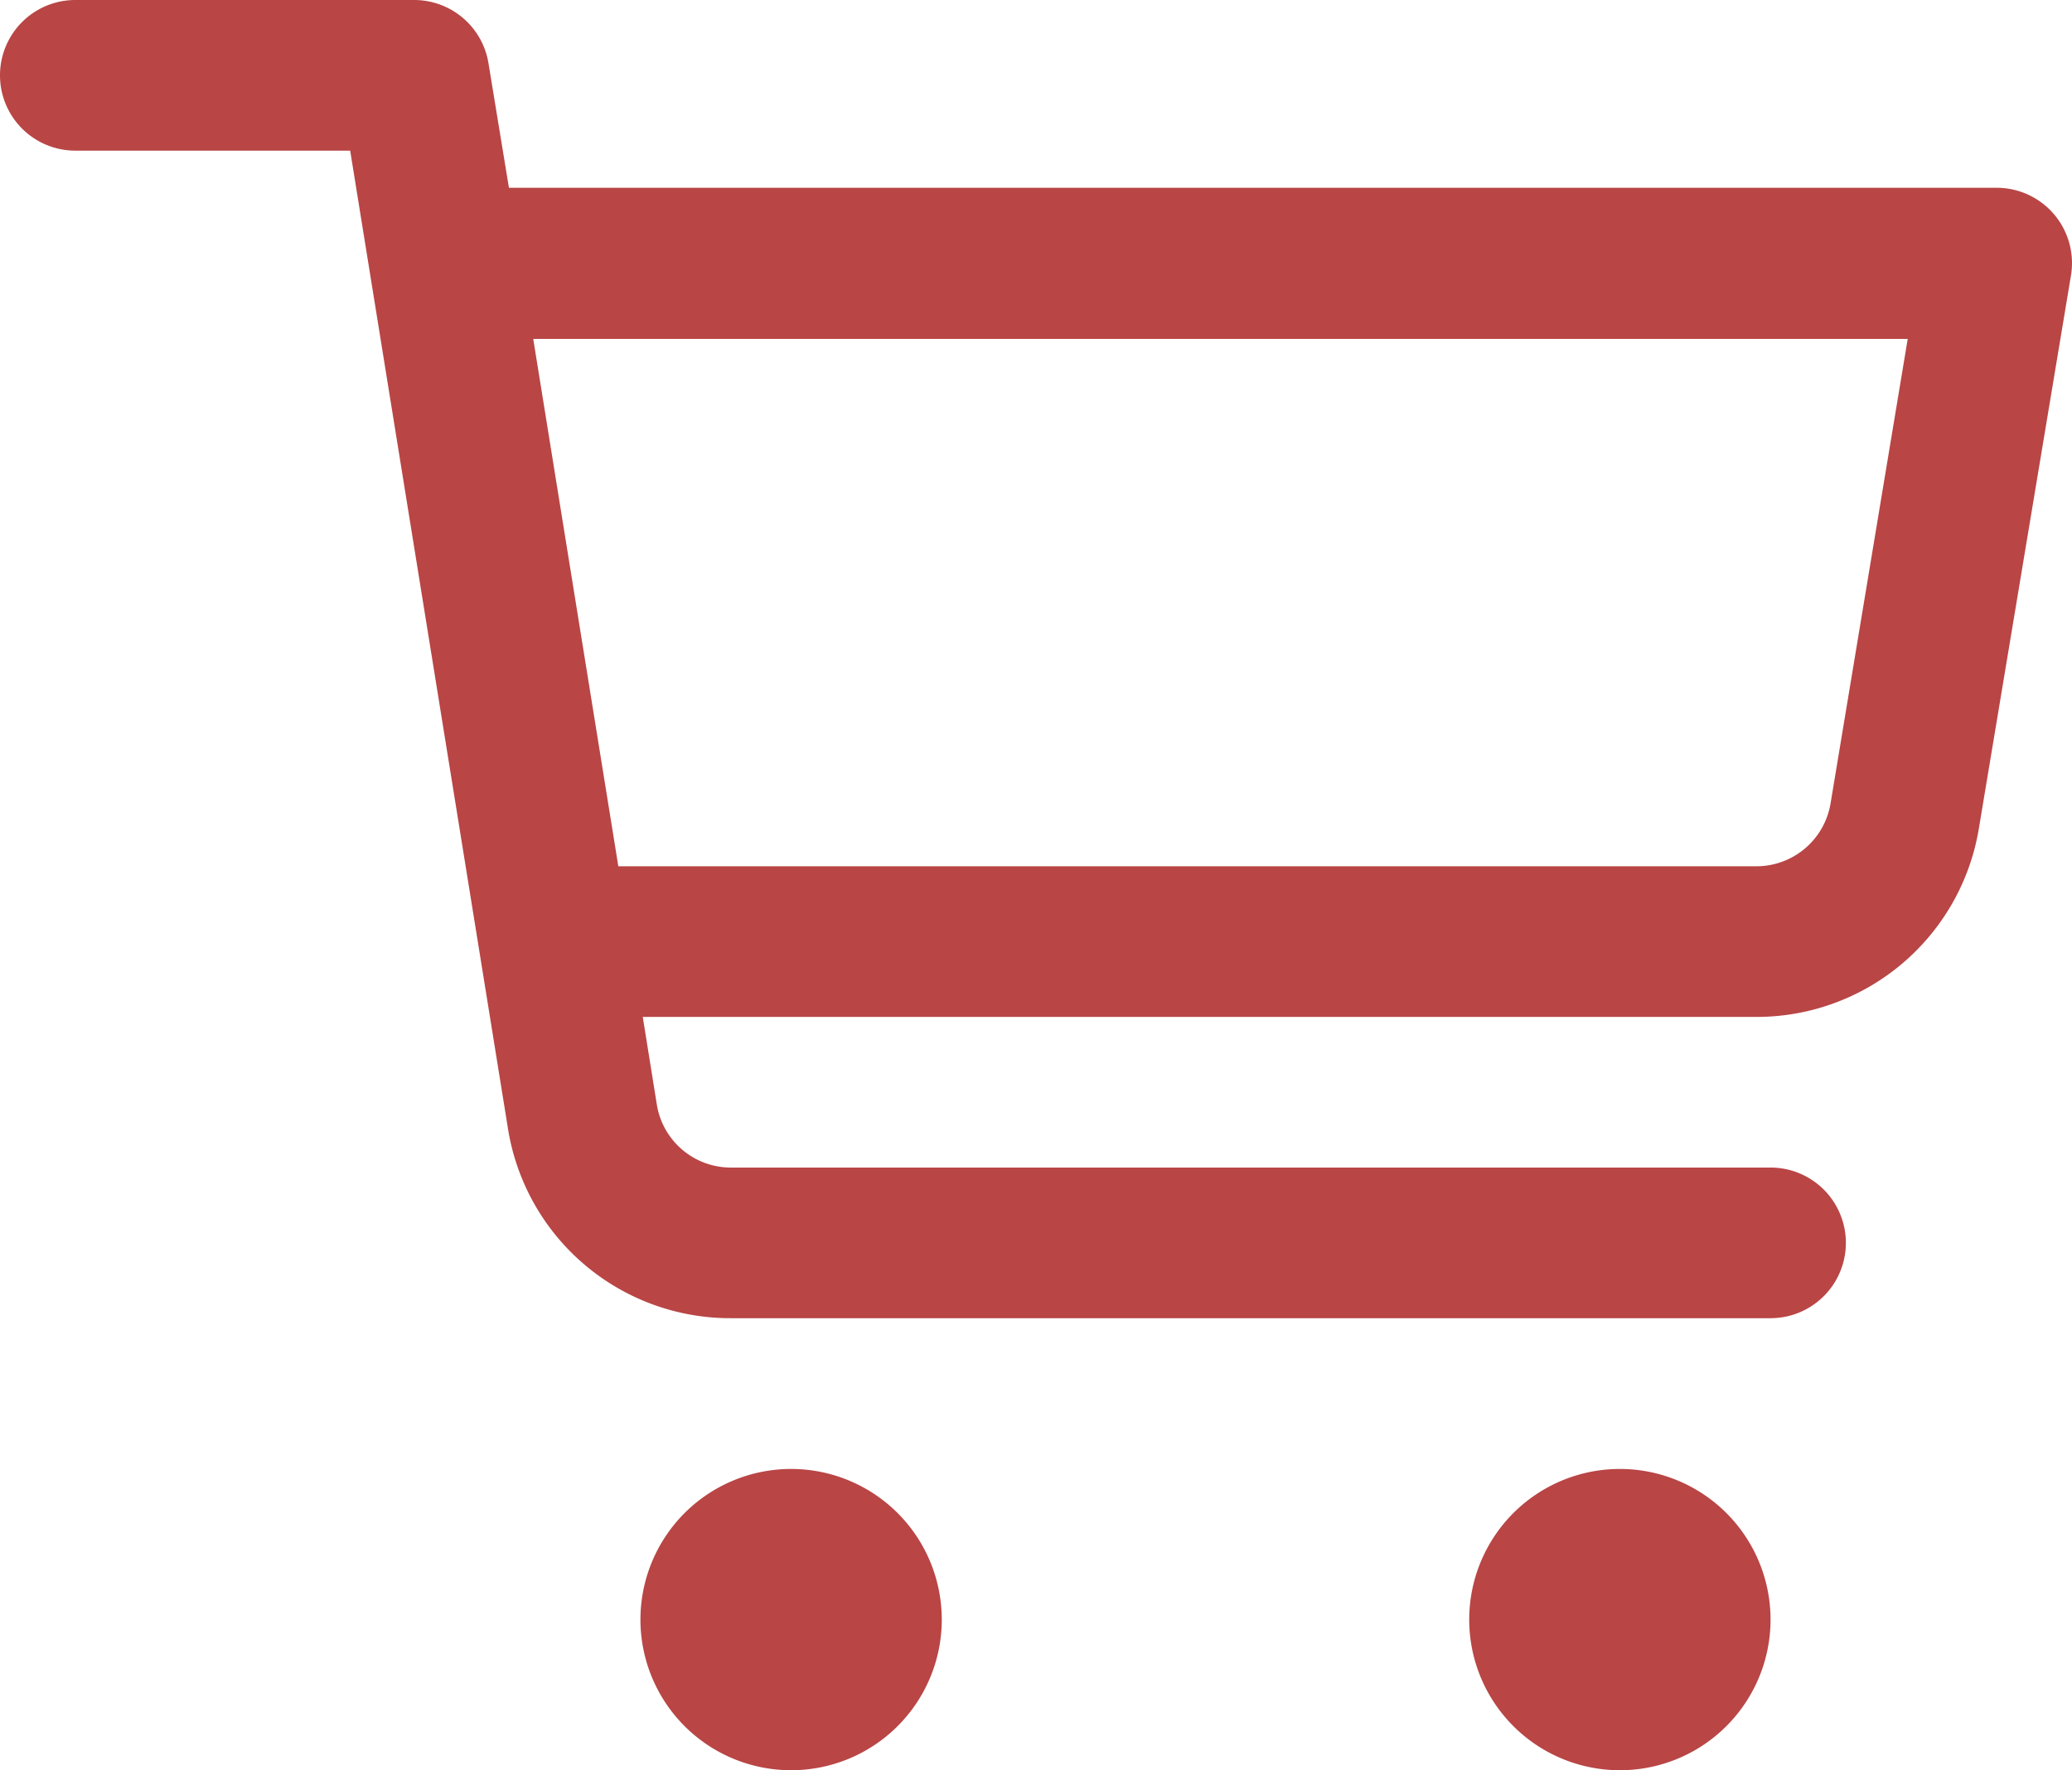 <svg xmlns="http://www.w3.org/2000/svg" width="16.118" height="13.773" viewBox="0 0 16.118 13.773">
  <path id="icons8-ショッピングカート_5_" data-name="icons8-ショッピングカート (5)" d="M1.586,10a.586.586,0,1,0,0,1.172H3.724l1.227,7.606a1.751,1.751,0,0,0,1.736,1.478h8.086a.586.586,0,0,0,0-1.172H6.687a.583.583,0,0,1-.578-.493L6,17.912h8.66a1.752,1.752,0,0,0,1.734-1.469l.716-4.3a.586.586,0,0,0-.578-.682H4.959L4.8,10.493A.586.586,0,0,0,4.224,10Zm3.562,2.637H15.84l-.6,3.613a.585.585,0,0,1-.578.49H5.81Zm2.006,8.792A1.172,1.172,0,1,0,8.326,22.6,1.172,1.172,0,0,0,7.154,21.429Zm6.447,0A1.172,1.172,0,1,0,14.773,22.6,1.172,1.172,0,0,0,13.6,21.429Z" transform="translate(-1 -10)" fill="#b94545"/>
</svg>
